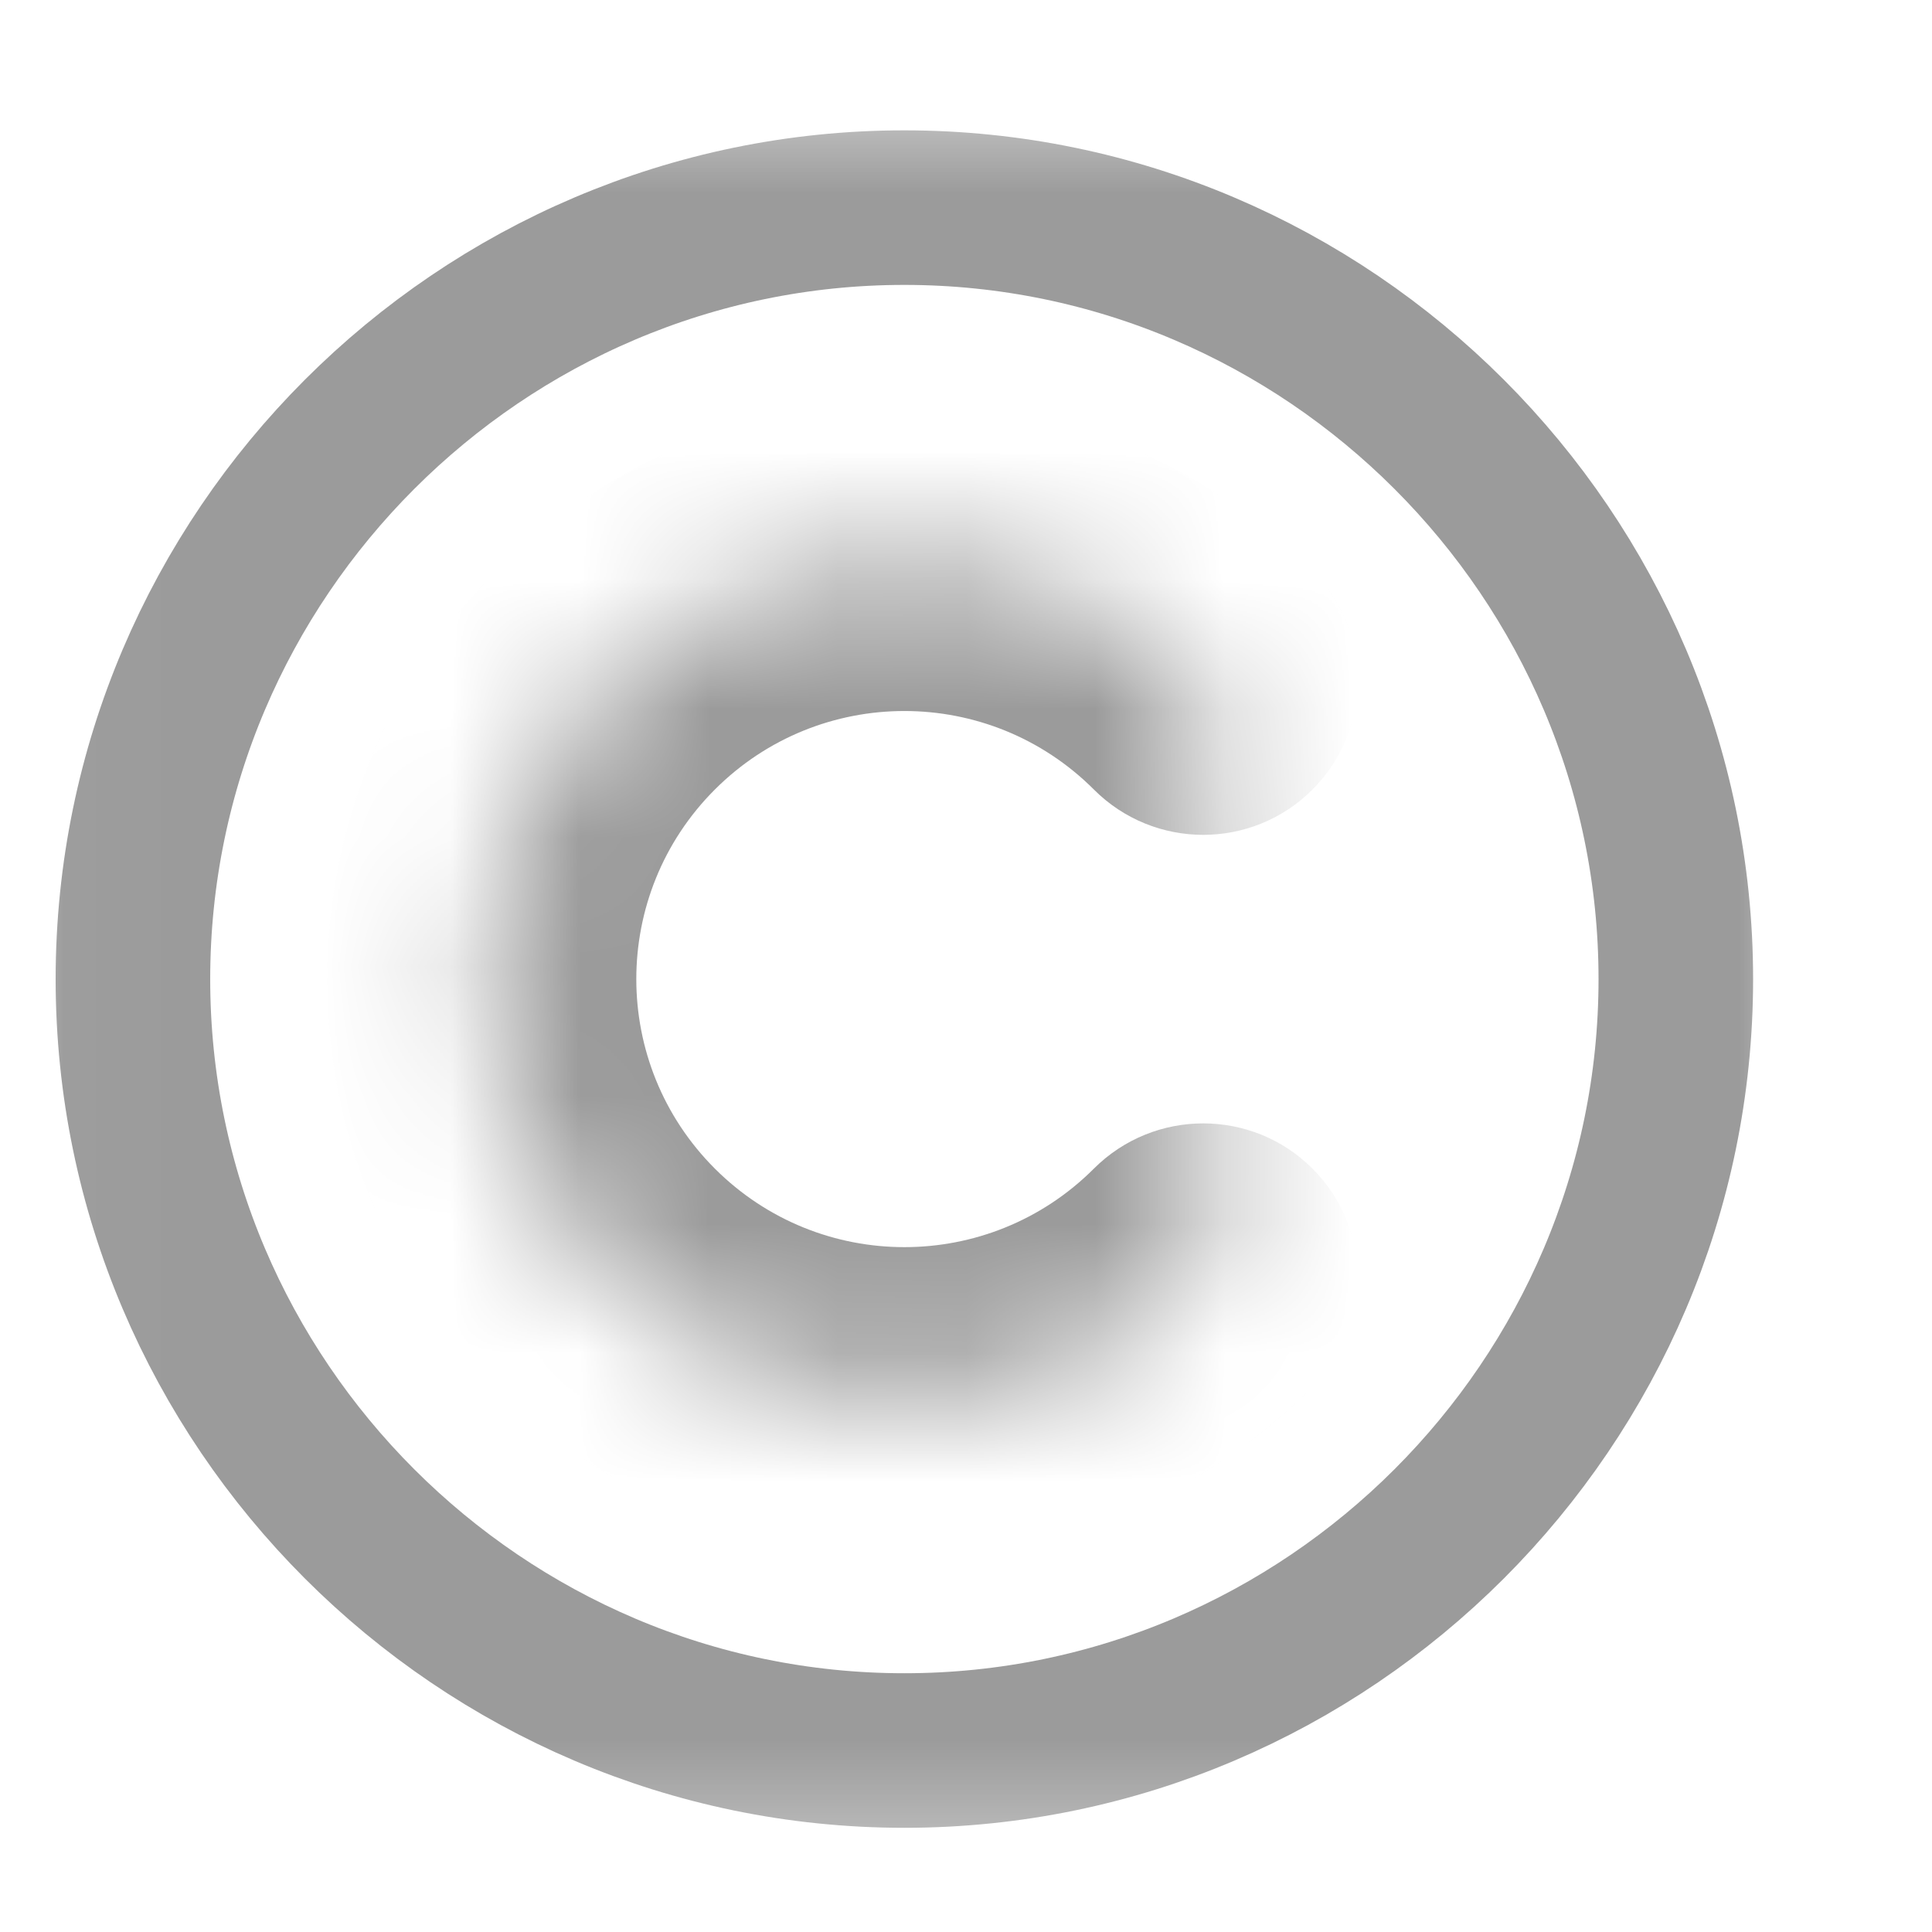 <svg width="15" height="15" viewBox="0 0 15 15" fill="none" xmlns="http://www.w3.org/2000/svg">
<g clip-path="url(#clip0_549_2628)">
<mask id="mask0_549_2628" style="mask-type:luminance" maskUnits="userSpaceOnUse" x="0" y="0" width="15" height="15">
<path d="M0.021 0.602H14.021V14.602H0.021V0.602Z" fill="white"/>
</mask>
<g mask="url(#mask0_549_2628)">
<path d="M7.021 13.591C10.315 13.591 13.011 10.895 13.011 7.602C13.011 4.309 10.315 1.612 7.021 1.612C3.728 1.612 1.032 4.309 1.032 7.602C1.032 10.895 3.728 13.591 7.021 13.591Z" stroke="#9B9B9B" stroke-width="1.2" stroke-miterlimit="10" stroke-linecap="round" stroke-linejoin="round"/>
<mask id="path-3-inside-1_549_2628" fill="white">
<path d="M9.342 9.922C8.06 11.203 5.983 11.203 4.701 9.922C3.42 8.64 3.42 6.563 4.701 5.281C5.983 4 8.06 4 9.342 5.281"/>
</mask>
<path d="M8.493 9.073C8.962 8.605 9.722 8.605 10.19 9.073C10.659 9.542 10.659 10.302 10.19 10.77L8.493 9.073ZM4.701 9.922L3.853 10.77L3.853 10.77L4.701 9.922ZM4.701 5.281L3.853 4.433L3.853 4.433L4.701 5.281ZM10.19 4.433C10.659 4.901 10.659 5.661 10.19 6.13C9.722 6.599 8.962 6.599 8.493 6.13L10.19 4.433ZM10.19 10.77C8.44 12.52 5.603 12.52 3.853 10.77L5.55 9.073C6.363 9.886 7.68 9.886 8.493 9.073L10.19 10.77ZM3.853 10.77C2.103 9.02 2.103 6.183 3.853 4.433L5.55 6.13C4.737 6.943 4.737 8.26 5.55 9.073L3.853 10.77ZM3.853 4.433C5.603 2.683 8.44 2.683 10.19 4.433L8.493 6.13C7.68 5.317 6.363 5.317 5.55 6.13L3.853 4.433Z" fill="#9B9B9B" mask="url(#path-3-inside-1_549_2628)"/>
</g>
</g>
<defs>
<clipPath id="clip0_549_2628">
<rect width="14" height="14" fill="white" transform="translate(0.021 0.602)"/>
</clipPath>
</defs>
</svg>
